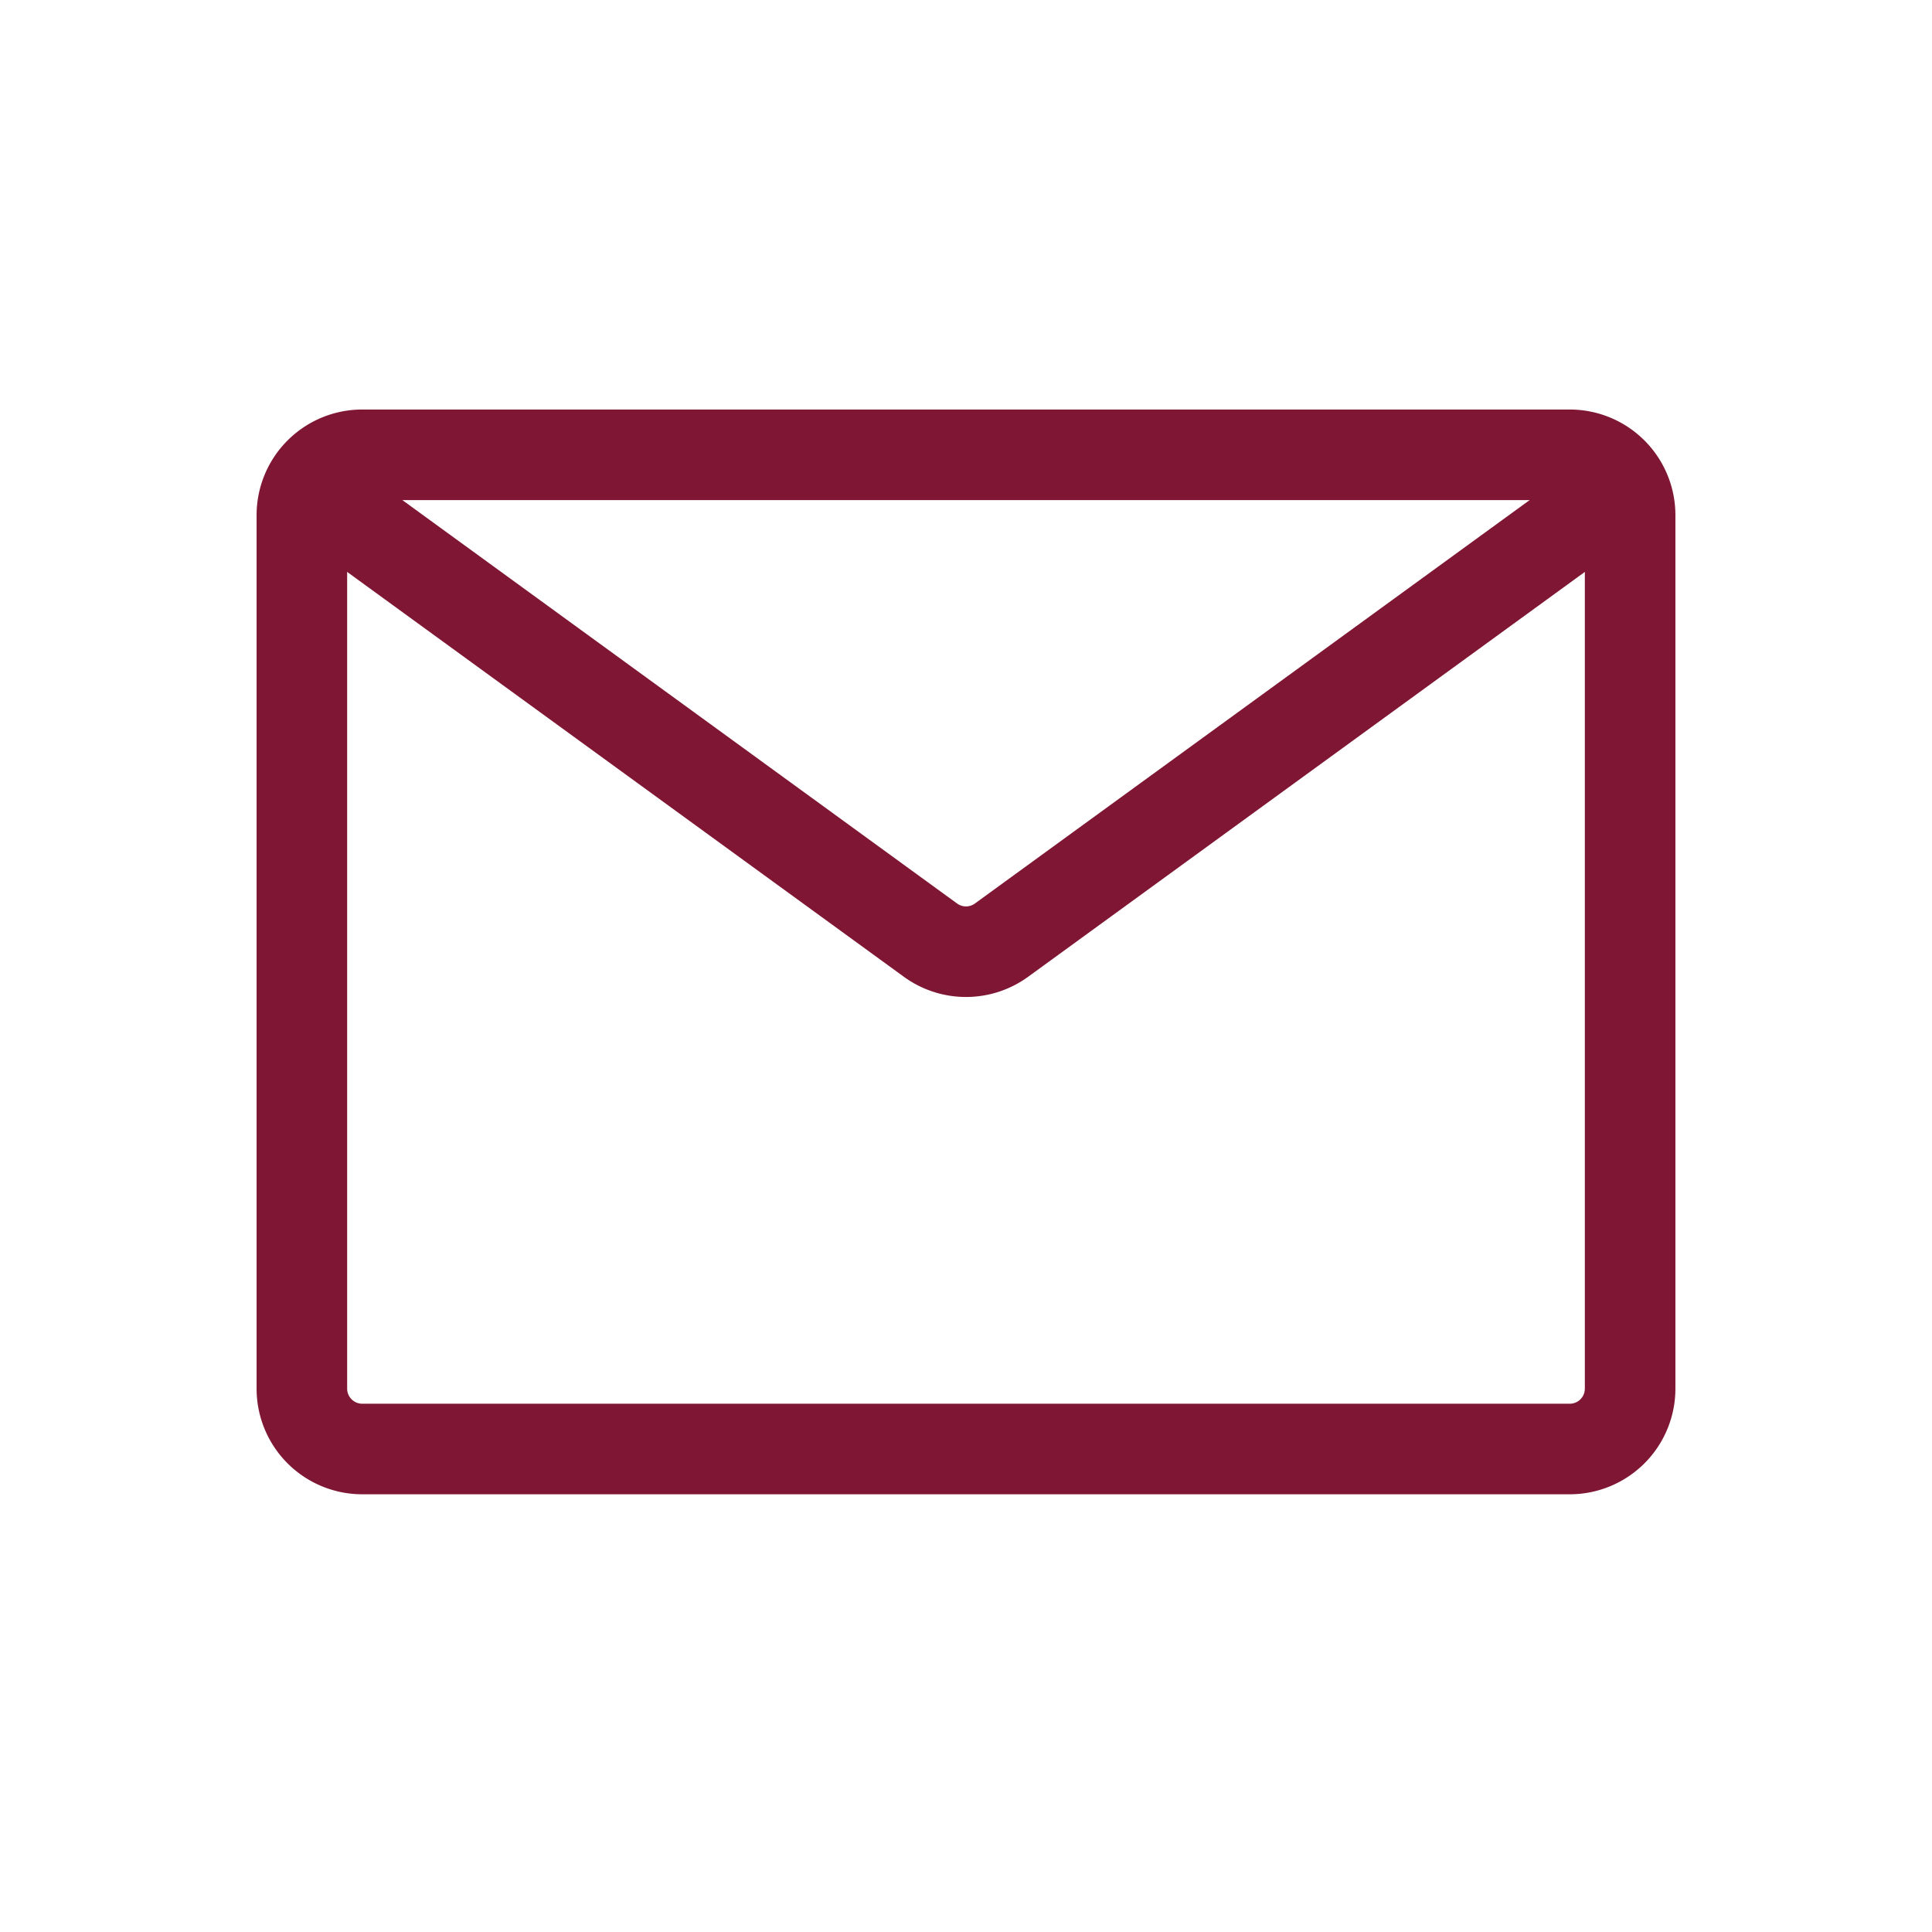 <svg xmlns="http://www.w3.org/2000/svg" width="32" height="32" fill="none"><path stroke="#7F1734" stroke-width="1.5" d="M6 24h20a1 1 0 0 0 1-1V8.533a1 1 0 0 0-1-1H6a1 1 0 0 0-1 1V23a1 1 0 0 0 1 1z"/><path stroke="#7F1734" stroke-width="1.5" d="m5 8 10.412 7.572a1 1 0 0 0 1.176 0L27 8"/></svg>